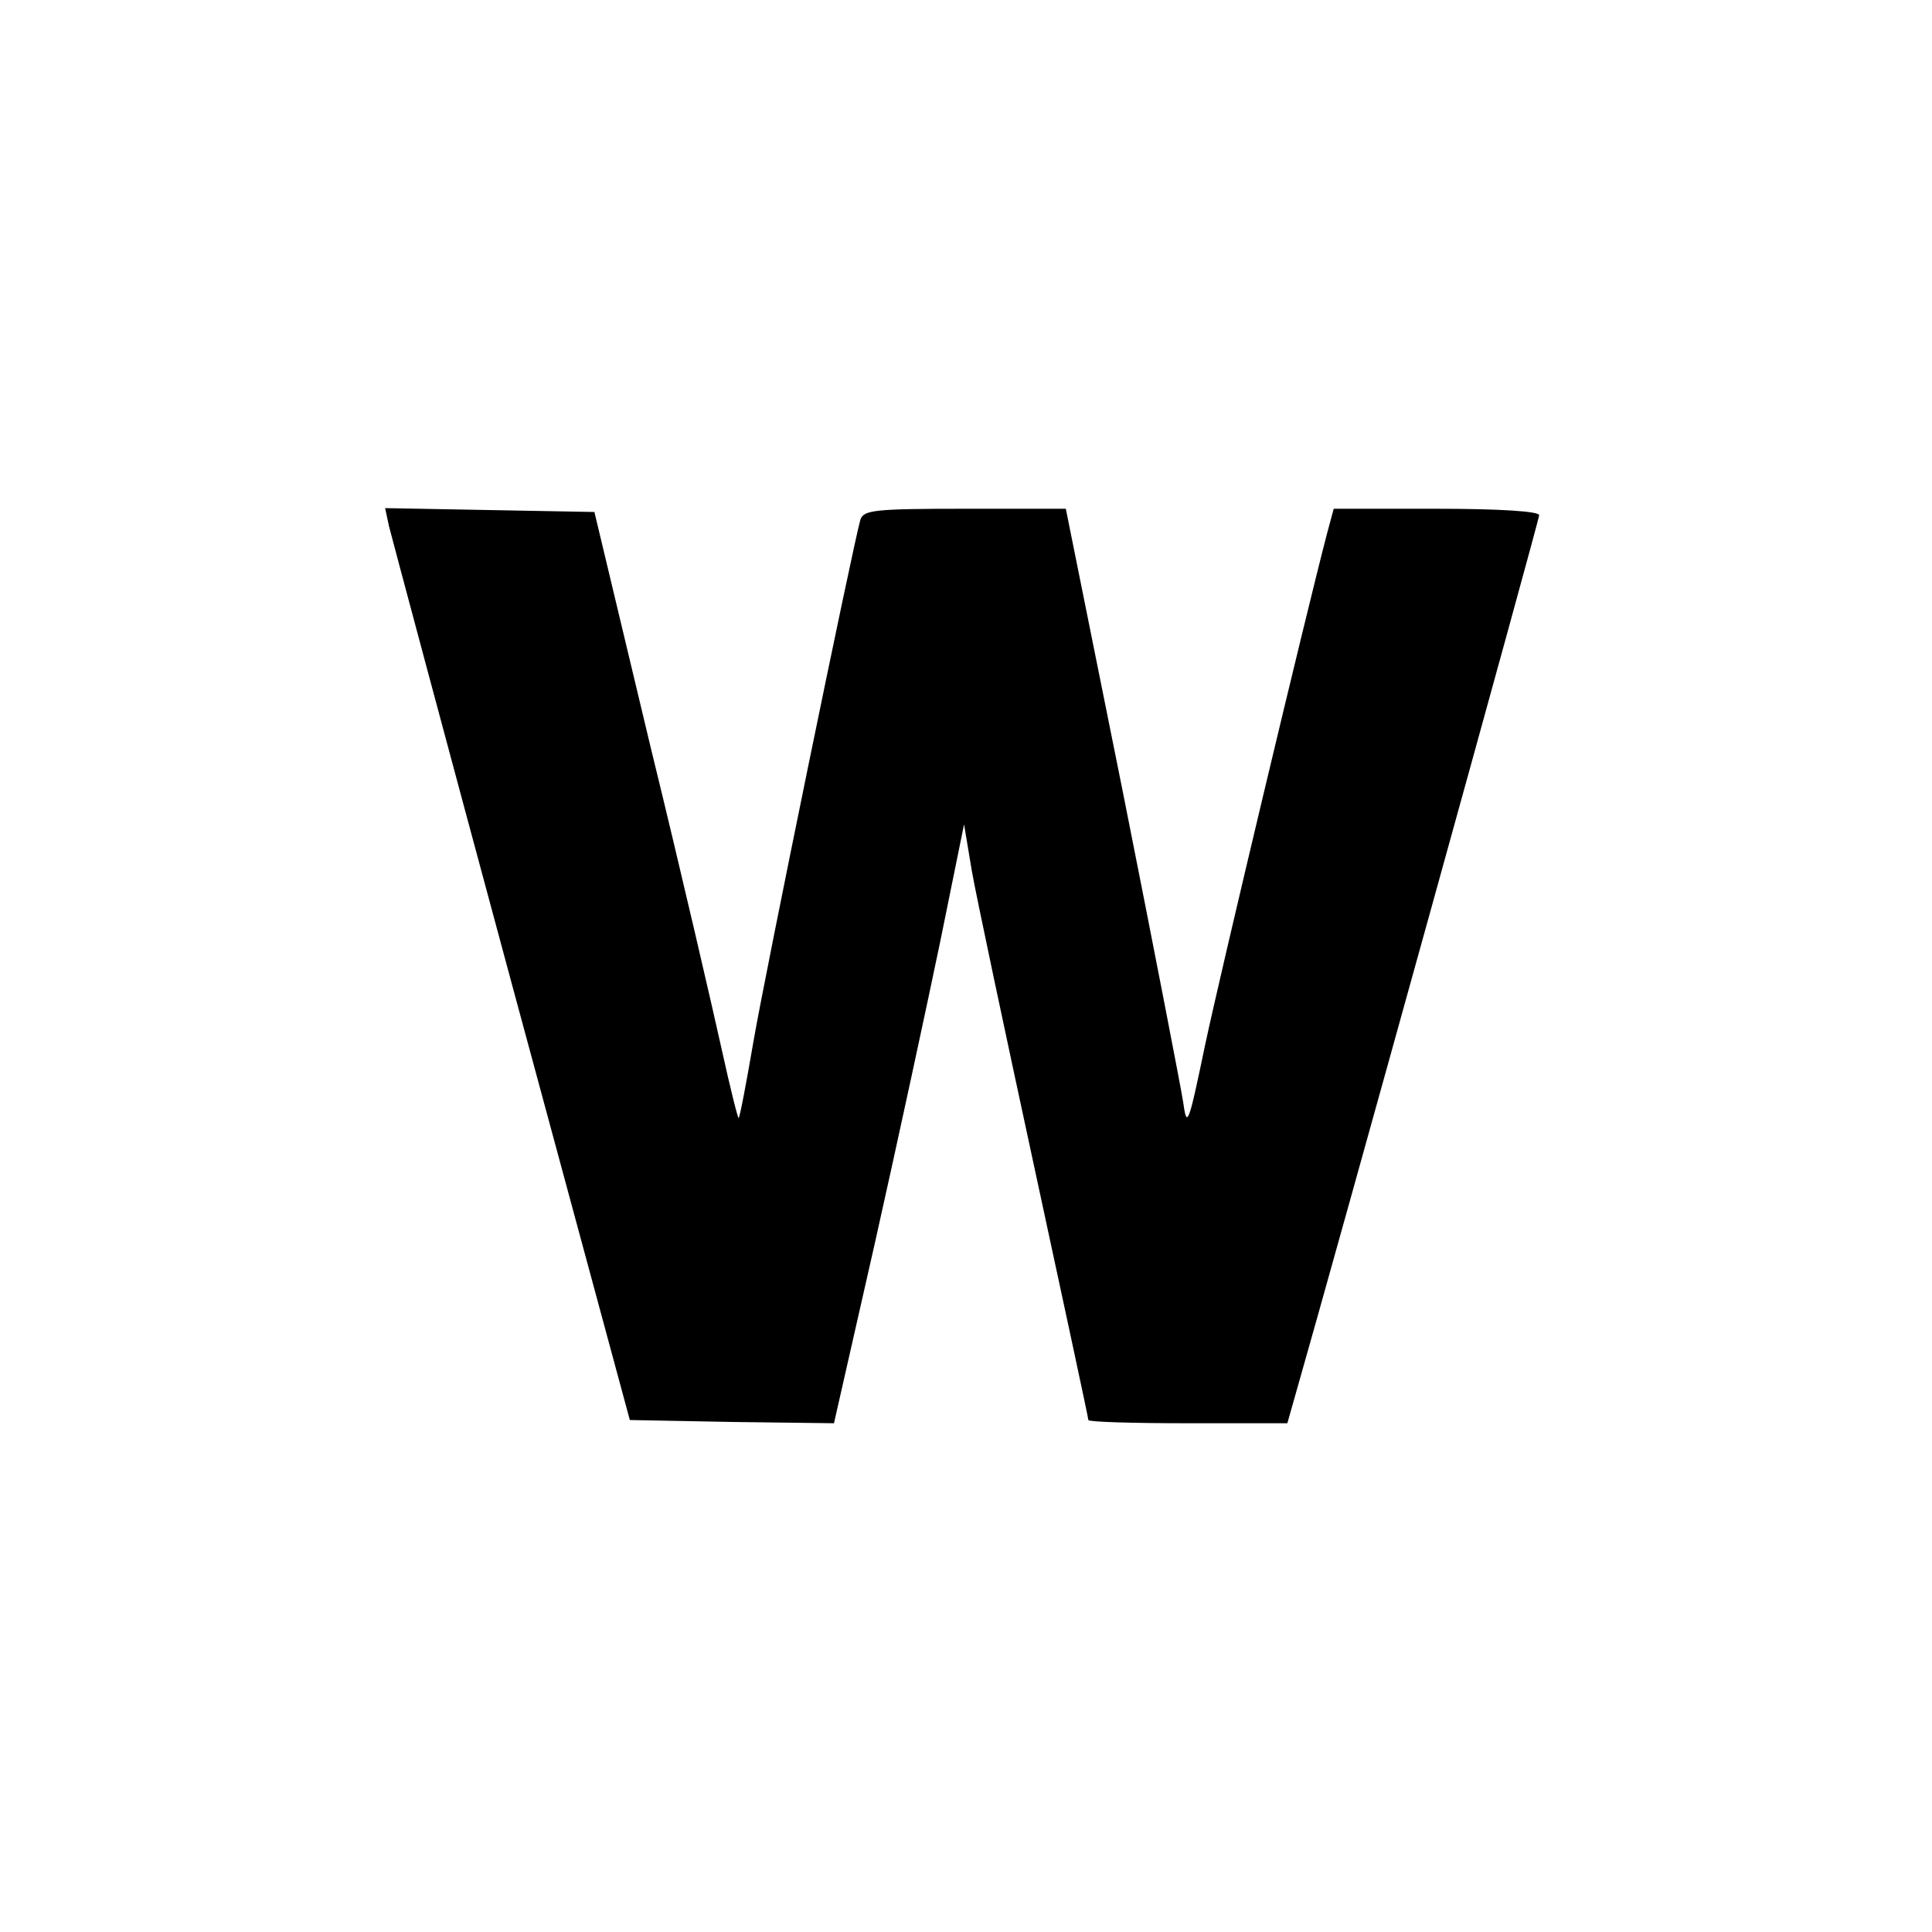 <?xml version="1.0" standalone="no"?>
<!DOCTYPE svg PUBLIC "-//W3C//DTD SVG 20010904//EN"
 "http://www.w3.org/TR/2001/REC-SVG-20010904/DTD/svg10.dtd">
<svg version="1.0" xmlns="http://www.w3.org/2000/svg"
 width="300pt" height="300pt" viewBox="0 0 300 300"
 preserveAspectRatio="xMidYMid meet">
<g transform="translate(0,300) scale(0.1,-0.1)"
fill="#000000" stroke="none">
<path d="M604 2183 c4 -16 89 -334 190 -708 l184 -680 158 -3 159 -2 64 282
c35 156 80 365 101 466 l37 182 12 -72 c7 -40 51 -247 97 -460 46 -213 84
-390 84 -393 0 -3 69 -5 154 -5 l155 0 15 53 c54 188 376 1349 376 1357 0 6
-60 10 -160 10 l-159 0 -10 -37 c-33 -126 -167 -688 -190 -797 -26 -125 -28
-129 -34 -86 -4 25 -46 242 -94 483 l-88 437 -157 0 c-141 0 -157 -2 -162 -17
-12 -42 -148 -705 -166 -810 -11 -64 -21 -117 -23 -119 -1 -2 -13 46 -26 105
-13 59 -62 272 -111 472 l-87 364 -163 3 -162 3 6 -28z"/>
</g>
</svg>
